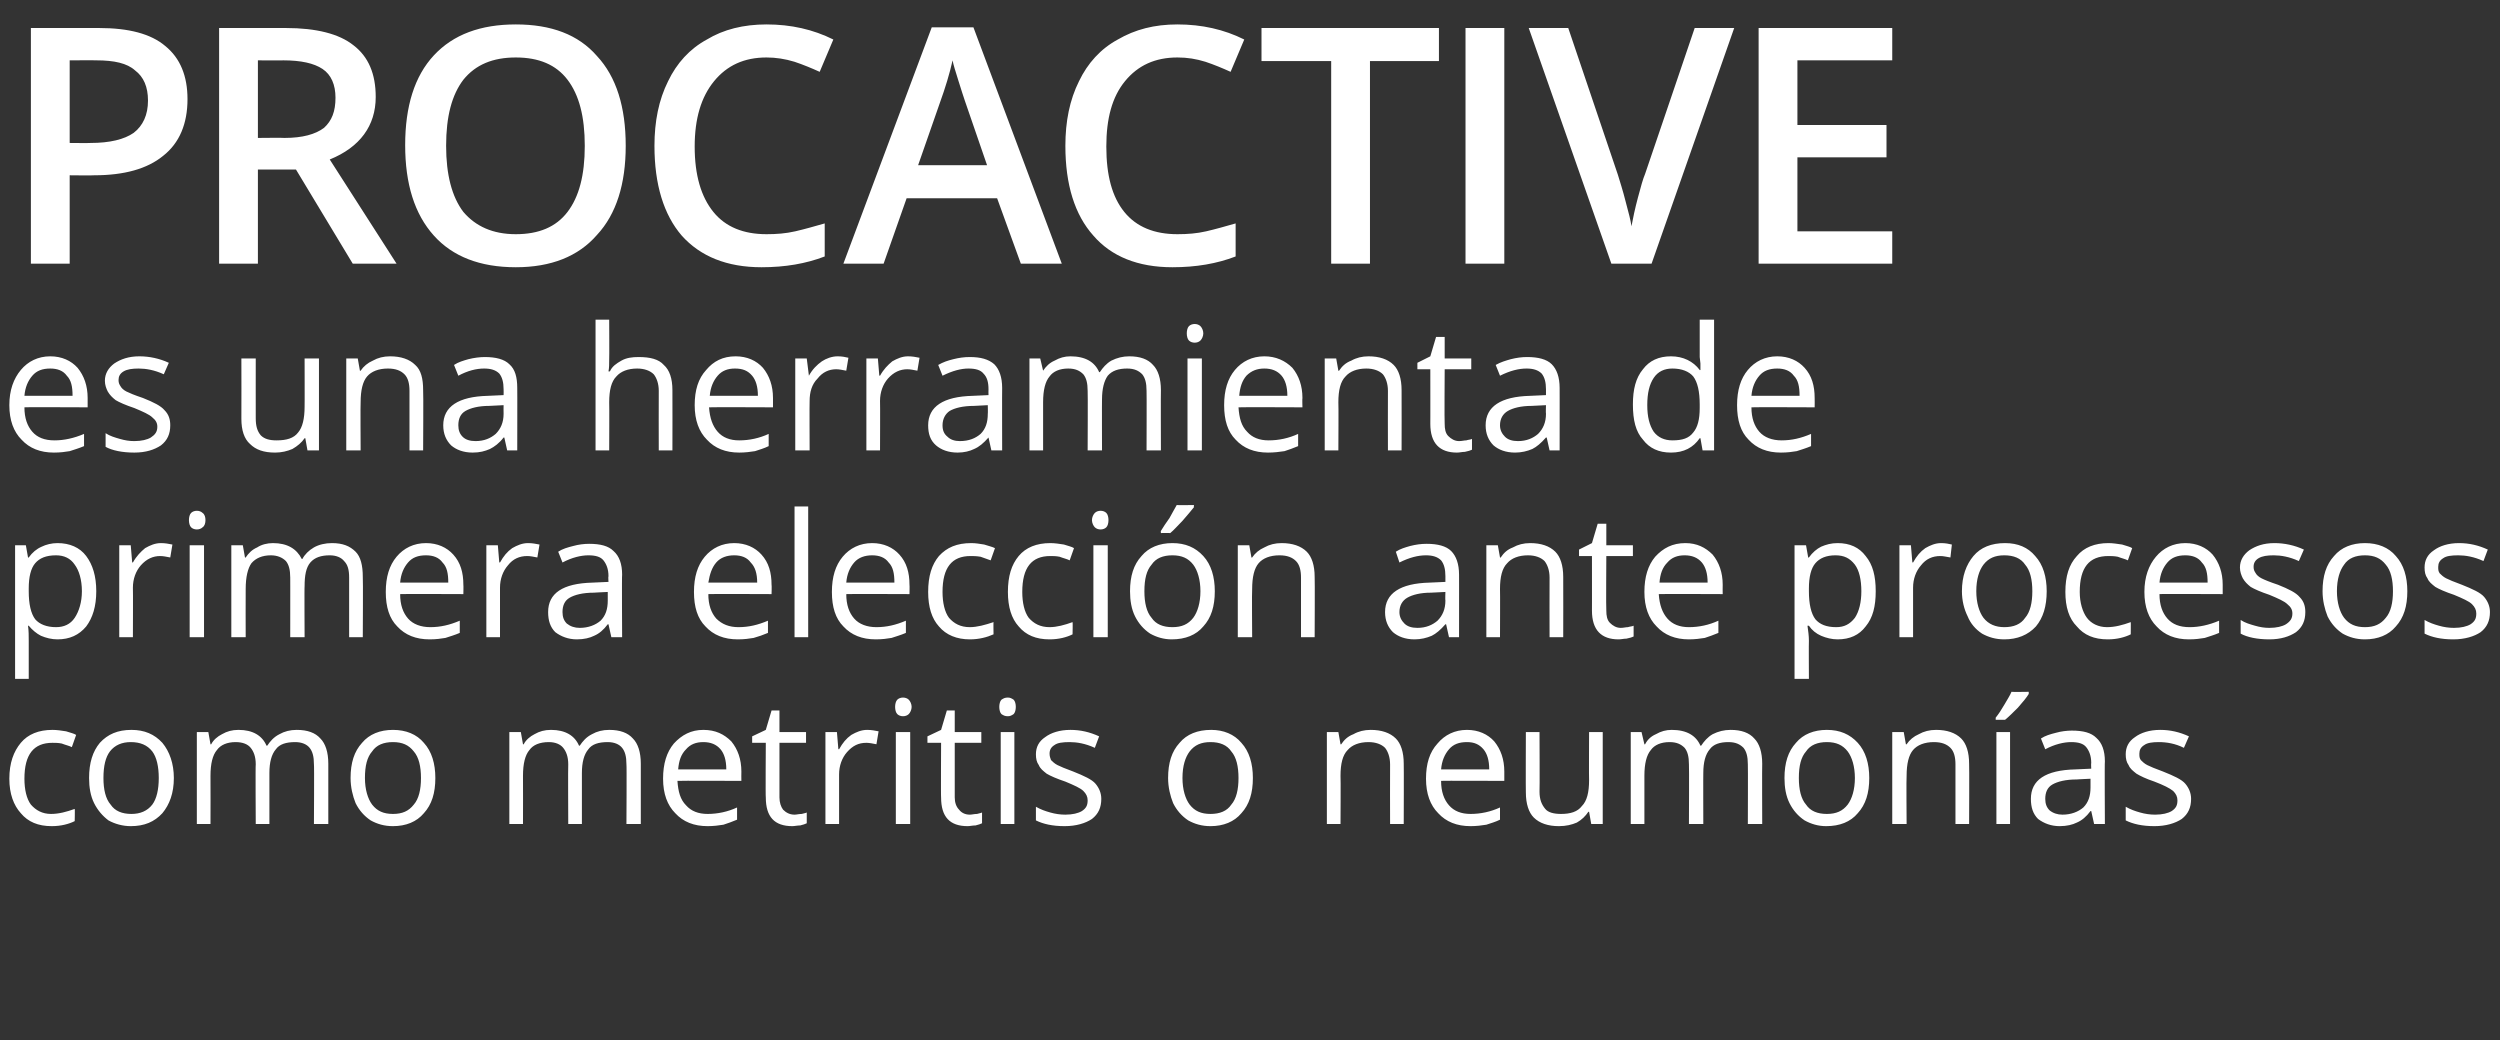 <?xml version="1.0" standalone="no"?><!DOCTYPE svg PUBLIC "-//W3C//DTD SVG 1.1//EN" "http://www.w3.org/Graphics/SVG/1.1/DTD/svg11.dtd"><svg xmlns="http://www.w3.org/2000/svg" version="1.1" width="348px" height="144.8px" viewBox="0 0 348 144.8"><rect x="0" y="0" width="348" height="144.8" fill="#333333" stroke="none"/>  <desc>PROCACTIVE es una herramienta de primera elecci n ante procesos como metritis o neumon as</desc>  <defs/>  <g id="Polygon151553">    <path d="M 10.4 114.3 C 9.6 114.7 8.5 115 7.2 115 C 5.3 115 3.9 114.4 2.9 113.2 C 1.9 112.1 1.3 110.5 1.3 108.4 C 1.3 106.2 1.9 104.6 2.9 103.4 C 3.9 102.2 5.4 101.6 7.3 101.6 C 7.9 101.6 8.6 101.7 9.2 101.8 C 9.8 102 10.3 102.1 10.6 102.3 C 10.6 102.3 10 104 10 104 C 9.6 103.8 9.1 103.7 8.6 103.5 C 8.1 103.4 7.7 103.4 7.3 103.4 C 4.7 103.4 3.4 105 3.4 108.4 C 3.4 109.9 3.7 111.2 4.3 112 C 5 112.8 5.9 113.3 7.1 113.3 C 8.2 113.3 9.3 113 10.4 112.6 C 10.44 112.57 10.4 114.3 10.4 114.3 C 10.4 114.3 10.44 114.29 10.4 114.3 Z M 24.2 108.3 C 24.2 110.4 23.6 112 22.6 113.2 C 21.5 114.4 20.1 115 18.2 115 C 17.1 115 16 114.7 15.1 114.2 C 14.3 113.6 13.6 112.8 13.1 111.8 C 12.6 110.8 12.4 109.6 12.4 108.3 C 12.4 106.2 12.9 104.6 13.9 103.4 C 15 102.2 16.4 101.6 18.3 101.6 C 20.1 101.6 21.5 102.2 22.6 103.4 C 23.6 104.6 24.2 106.3 24.2 108.3 Z M 14.4 108.3 C 14.4 109.9 14.7 111.2 15.4 112 C 16 112.9 17 113.3 18.3 113.3 C 19.5 113.3 20.5 112.9 21.2 112 C 21.8 111.2 22.1 109.9 22.1 108.3 C 22.1 106.7 21.8 105.4 21.2 104.6 C 20.5 103.7 19.5 103.3 18.2 103.3 C 17 103.3 16 103.7 15.3 104.6 C 14.7 105.4 14.4 106.6 14.4 108.3 Z M 43.7 114.7 C 43.7 114.7 43.75 106.37 43.7 106.4 C 43.7 105.3 43.5 104.6 43.1 104.1 C 42.7 103.6 42 103.3 41.1 103.3 C 39.8 103.3 38.9 103.6 38.4 104.3 C 37.8 105 37.5 106.1 37.5 107.6 C 37.5 107.55 37.5 114.7 37.5 114.7 L 35.6 114.7 C 35.6 114.7 35.55 106.37 35.6 106.4 C 35.6 105.3 35.3 104.6 34.9 104.1 C 34.5 103.6 33.8 103.3 32.8 103.3 C 31.6 103.3 30.7 103.7 30.2 104.4 C 29.6 105.1 29.3 106.3 29.3 108 C 29.32 107.99 29.3 114.7 29.3 114.7 L 27.4 114.7 L 27.4 101.9 L 29 101.9 L 29.3 103.6 C 29.3 103.6 29.37 103.64 29.4 103.6 C 29.7 103 30.3 102.5 30.9 102.2 C 31.6 101.8 32.3 101.6 33.2 101.6 C 35.2 101.6 36.5 102.4 37.1 103.8 C 37.1 103.8 37.2 103.8 37.2 103.8 C 37.6 103.2 38.1 102.6 38.9 102.2 C 39.6 101.8 40.4 101.6 41.3 101.6 C 42.8 101.6 43.9 102 44.6 102.8 C 45.3 103.5 45.7 104.7 45.7 106.3 C 45.69 106.35 45.7 114.7 45.7 114.7 L 43.7 114.7 Z M 60.6 108.3 C 60.6 110.4 60.1 112 59 113.2 C 58 114.4 56.5 115 54.7 115 C 53.5 115 52.5 114.7 51.6 114.2 C 50.7 113.6 50 112.8 49.5 111.8 C 49.1 110.8 48.8 109.6 48.8 108.3 C 48.8 106.2 49.3 104.6 50.4 103.4 C 51.4 102.2 52.9 101.6 54.7 101.6 C 56.5 101.6 58 102.2 59 103.4 C 60.1 104.6 60.6 106.3 60.6 108.3 Z M 50.8 108.3 C 50.8 109.9 51.2 111.2 51.8 112 C 52.5 112.9 53.4 113.3 54.7 113.3 C 56 113.3 56.9 112.9 57.6 112 C 58.3 111.2 58.6 109.9 58.6 108.3 C 58.6 106.7 58.3 105.4 57.6 104.6 C 56.9 103.7 56 103.3 54.7 103.3 C 53.4 103.3 52.4 103.7 51.8 104.6 C 51.1 105.4 50.8 106.6 50.8 108.3 Z M 87.2 114.7 C 87.2 114.7 87.25 106.37 87.2 106.4 C 87.2 105.3 87 104.6 86.6 104.1 C 86.2 103.6 85.5 103.3 84.6 103.3 C 83.3 103.3 82.4 103.6 81.9 104.3 C 81.3 105 81 106.1 81 107.6 C 81 107.55 81 114.7 81 114.7 L 79.1 114.7 C 79.1 114.7 79.06 106.37 79.1 106.4 C 79.1 105.3 78.8 104.6 78.4 104.1 C 78 103.6 77.3 103.3 76.4 103.3 C 75.1 103.3 74.2 103.7 73.7 104.4 C 73.1 105.1 72.8 106.3 72.8 108 C 72.82 107.99 72.8 114.7 72.8 114.7 L 70.9 114.7 L 70.9 101.9 L 72.5 101.9 L 72.8 103.6 C 72.8 103.6 72.87 103.64 72.9 103.6 C 73.2 103 73.8 102.5 74.4 102.2 C 75.1 101.8 75.8 101.6 76.7 101.6 C 78.7 101.6 80 102.4 80.6 103.8 C 80.6 103.8 80.7 103.8 80.7 103.8 C 81.1 103.2 81.6 102.6 82.4 102.2 C 83.1 101.8 83.9 101.6 84.8 101.6 C 86.3 101.6 87.4 102 88.1 102.8 C 88.8 103.5 89.2 104.7 89.2 106.3 C 89.19 106.35 89.2 114.7 89.2 114.7 L 87.2 114.7 Z M 98.5 115 C 96.6 115 95.1 114.4 94 113.2 C 92.9 112.1 92.3 110.5 92.3 108.4 C 92.3 106.3 92.8 104.7 93.8 103.5 C 94.9 102.3 96.2 101.6 97.9 101.6 C 99.6 101.6 100.8 102.2 101.8 103.2 C 102.7 104.3 103.2 105.7 103.2 107.4 C 103.18 107.43 103.2 108.7 103.2 108.7 C 103.2 108.7 94.33 108.66 94.3 108.7 C 94.4 110.2 94.7 111.3 95.5 112.1 C 96.2 112.9 97.2 113.3 98.5 113.3 C 99.9 113.3 101.3 113 102.6 112.4 C 102.6 112.4 102.6 114.1 102.6 114.1 C 101.9 114.4 101.3 114.6 100.7 114.8 C 100.1 114.9 99.3 115 98.5 115 Z M 97.9 103.3 C 96.9 103.3 96.1 103.6 95.5 104.3 C 94.8 105 94.5 105.9 94.4 107.1 C 94.4 107.1 101.1 107.1 101.1 107.1 C 101.1 105.8 100.8 104.9 100.3 104.3 C 99.7 103.6 98.9 103.3 97.9 103.3 Z M 110.6 113.4 C 110.9 113.4 111.2 113.3 111.6 113.3 C 111.9 113.2 112.1 113.2 112.3 113.1 C 112.3 113.1 112.3 114.6 112.3 114.6 C 112.1 114.7 111.8 114.8 111.4 114.9 C 111 114.9 110.6 115 110.3 115 C 107.8 115 106.6 113.7 106.6 111 C 106.55 111.04 106.6 103.4 106.6 103.4 L 104.7 103.4 L 104.7 102.5 L 106.6 101.6 L 107.4 98.9 L 108.5 98.9 L 108.5 101.9 L 112.2 101.9 L 112.2 103.4 L 108.5 103.4 C 108.5 103.4 108.5 110.95 108.5 111 C 108.5 111.7 108.7 112.3 109 112.7 C 109.4 113.1 109.9 113.4 110.6 113.4 Z M 120.7 101.6 C 121.3 101.6 121.8 101.7 122.3 101.8 C 122.3 101.8 122 103.6 122 103.6 C 121.5 103.5 121 103.4 120.6 103.4 C 119.5 103.4 118.7 103.8 117.9 104.7 C 117.2 105.5 116.8 106.6 116.8 107.8 C 116.81 107.84 116.8 114.7 116.8 114.7 L 114.9 114.7 L 114.9 101.9 L 116.5 101.9 L 116.7 104.3 C 116.7 104.3 116.79 104.26 116.8 104.3 C 117.3 103.4 117.8 102.8 118.5 102.3 C 119.2 101.9 119.9 101.6 120.7 101.6 Z M 126.7 114.7 L 124.7 114.7 L 124.7 101.9 L 126.7 101.9 L 126.7 114.7 Z M 124.6 98.4 C 124.6 98 124.7 97.6 124.9 97.4 C 125.1 97.2 125.4 97.1 125.7 97.1 C 126 97.1 126.3 97.2 126.5 97.4 C 126.7 97.6 126.9 98 126.9 98.4 C 126.9 98.8 126.7 99.2 126.5 99.4 C 126.3 99.6 126 99.7 125.7 99.7 C 125.4 99.7 125.1 99.6 124.9 99.4 C 124.7 99.2 124.6 98.8 124.6 98.4 Z M 135 113.4 C 135.3 113.4 135.6 113.3 136 113.3 C 136.3 113.2 136.5 113.2 136.7 113.1 C 136.7 113.1 136.7 114.6 136.7 114.6 C 136.5 114.7 136.2 114.8 135.8 114.9 C 135.4 114.9 135 115 134.7 115 C 132.2 115 131 113.7 131 111 C 130.96 111.04 131 103.4 131 103.4 L 129.1 103.4 L 129.1 102.5 L 131 101.6 L 131.8 98.9 L 132.9 98.9 L 132.9 101.9 L 136.6 101.9 L 136.6 103.4 L 132.9 103.4 C 132.9 103.4 132.91 110.95 132.9 111 C 132.9 111.7 133.1 112.3 133.5 112.7 C 133.8 113.1 134.3 113.4 135 113.4 Z M 141.2 114.7 L 139.3 114.7 L 139.3 101.9 L 141.2 101.9 L 141.2 114.7 Z M 139.1 98.4 C 139.1 98 139.2 97.6 139.4 97.4 C 139.7 97.2 139.9 97.1 140.3 97.1 C 140.6 97.1 140.8 97.2 141.1 97.4 C 141.3 97.6 141.4 98 141.4 98.4 C 141.4 98.8 141.3 99.2 141.1 99.4 C 140.8 99.6 140.6 99.7 140.3 99.7 C 139.9 99.7 139.7 99.6 139.4 99.4 C 139.2 99.2 139.1 98.8 139.1 98.4 Z M 153.3 111.2 C 153.3 112.4 152.9 113.3 152 114 C 151.1 114.6 149.8 115 148.2 115 C 146.5 115 145.2 114.7 144.2 114.2 C 144.2 114.2 144.2 112.3 144.2 112.3 C 144.9 112.7 145.5 112.9 146.2 113.1 C 146.9 113.3 147.6 113.4 148.3 113.4 C 149.3 113.4 150.1 113.2 150.6 112.9 C 151.2 112.5 151.4 112.1 151.4 111.4 C 151.4 110.9 151.2 110.5 150.8 110.1 C 150.4 109.7 149.5 109.3 148.3 108.8 C 147.1 108.4 146.2 108 145.7 107.7 C 145.2 107.3 144.8 107 144.6 106.5 C 144.3 106.1 144.2 105.6 144.2 105 C 144.2 104 144.6 103.2 145.5 102.6 C 146.3 102 147.5 101.6 149 101.6 C 150.4 101.6 151.7 101.9 153 102.5 C 153 102.5 152.4 104.1 152.4 104.1 C 151.1 103.5 149.9 103.3 148.9 103.3 C 147.9 103.3 147.2 103.4 146.8 103.7 C 146.3 104 146.1 104.4 146.1 104.9 C 146.1 105.3 146.2 105.5 146.3 105.8 C 146.5 106 146.8 106.3 147.2 106.5 C 147.6 106.7 148.3 107 149.4 107.4 C 150.9 108 152 108.5 152.5 109.1 C 153 109.7 153.3 110.4 153.3 111.2 Z M 174.4 108.3 C 174.4 110.4 173.9 112 172.8 113.2 C 171.8 114.4 170.3 115 168.5 115 C 167.3 115 166.3 114.7 165.4 114.2 C 164.5 113.6 163.8 112.8 163.3 111.8 C 162.9 110.8 162.6 109.6 162.6 108.3 C 162.6 106.2 163.1 104.6 164.2 103.4 C 165.2 102.2 166.7 101.6 168.6 101.6 C 170.3 101.6 171.8 102.2 172.8 103.4 C 173.9 104.6 174.4 106.3 174.4 108.3 Z M 164.6 108.3 C 164.6 109.9 165 111.2 165.6 112 C 166.3 112.9 167.2 113.3 168.5 113.3 C 169.8 113.3 170.8 112.9 171.4 112 C 172.1 111.2 172.4 109.9 172.4 108.3 C 172.4 106.7 172.1 105.4 171.4 104.6 C 170.8 103.7 169.8 103.3 168.5 103.3 C 167.2 103.3 166.3 103.7 165.6 104.6 C 165 105.4 164.6 106.6 164.6 108.3 Z M 193.5 114.7 C 193.5 114.7 193.48 106.42 193.5 106.4 C 193.5 105.4 193.2 104.6 192.8 104.1 C 192.3 103.6 191.5 103.3 190.5 103.3 C 189.2 103.3 188.2 103.7 187.6 104.4 C 186.9 105.1 186.6 106.3 186.6 108 C 186.64 107.99 186.6 114.7 186.6 114.7 L 184.7 114.7 L 184.7 101.9 L 186.3 101.9 L 186.6 103.6 C 186.6 103.6 186.68 103.64 186.7 103.6 C 187.1 103 187.6 102.5 188.4 102.2 C 189.1 101.8 189.9 101.6 190.8 101.6 C 192.3 101.6 193.5 102 194.3 102.8 C 195 103.5 195.4 104.7 195.4 106.3 C 195.43 106.35 195.4 114.7 195.4 114.7 L 193.5 114.7 Z M 204.7 115 C 202.8 115 201.3 114.4 200.2 113.2 C 199.1 112.1 198.5 110.5 198.5 108.4 C 198.5 106.3 199 104.7 200.1 103.5 C 201.1 102.3 202.5 101.6 204.2 101.6 C 205.8 101.6 207.1 102.2 208 103.2 C 208.9 104.3 209.4 105.7 209.4 107.4 C 209.4 107.43 209.4 108.7 209.4 108.7 C 209.4 108.7 200.55 108.66 200.6 108.7 C 200.6 110.2 201 111.3 201.7 112.1 C 202.4 112.9 203.4 113.3 204.7 113.3 C 206.1 113.3 207.5 113 208.8 112.4 C 208.8 112.4 208.8 114.1 208.8 114.1 C 208.2 114.4 207.5 114.6 206.9 114.8 C 206.3 114.9 205.5 115 204.7 115 Z M 204.2 103.3 C 203.1 103.3 202.3 103.6 201.7 104.3 C 201.1 105 200.7 105.9 200.6 107.1 C 200.6 107.1 207.3 107.1 207.3 107.1 C 207.3 105.8 207 104.9 206.5 104.3 C 205.9 103.6 205.2 103.3 204.2 103.3 Z M 214.3 101.9 C 214.3 101.9 214.34 110.21 214.3 110.2 C 214.3 111.3 214.6 112 215.1 112.6 C 215.5 113.1 216.3 113.3 217.3 113.3 C 218.6 113.3 219.6 113 220.2 112.2 C 220.9 111.5 221.2 110.3 221.2 108.6 C 221.17 108.63 221.2 101.9 221.2 101.9 L 223.1 101.9 L 223.1 114.7 L 221.5 114.7 L 221.2 113 C 221.2 113 221.12 113 221.1 113 C 220.7 113.6 220.2 114.1 219.5 114.5 C 218.8 114.8 218 115 217 115 C 215.5 115 214.3 114.6 213.5 113.8 C 212.8 113.1 212.4 111.9 212.4 110.3 C 212.37 110.29 212.4 101.9 212.4 101.9 L 214.3 101.9 Z M 243.3 114.7 C 243.3 114.7 243.33 106.37 243.3 106.4 C 243.3 105.3 243.1 104.6 242.7 104.1 C 242.2 103.6 241.6 103.3 240.6 103.3 C 239.4 103.3 238.5 103.6 238 104.3 C 237.4 105 237.1 106.1 237.1 107.6 C 237.08 107.55 237.1 114.7 237.1 114.7 L 235.1 114.7 C 235.1 114.7 235.14 106.37 235.1 106.4 C 235.1 105.3 234.9 104.6 234.5 104.1 C 234 103.6 233.4 103.3 232.4 103.3 C 231.2 103.3 230.3 103.7 229.8 104.4 C 229.2 105.1 228.9 106.3 228.9 108 C 228.9 107.99 228.9 114.7 228.9 114.7 L 227 114.7 L 227 101.9 L 228.5 101.9 L 228.9 103.6 C 228.9 103.6 228.95 103.64 229 103.6 C 229.3 103 229.8 102.5 230.5 102.2 C 231.2 101.8 231.9 101.6 232.7 101.6 C 234.8 101.6 236.1 102.4 236.7 103.8 C 236.7 103.8 236.8 103.8 236.8 103.8 C 237.2 103.2 237.7 102.6 238.4 102.2 C 239.2 101.8 240 101.6 240.9 101.6 C 242.4 101.6 243.5 102 244.2 102.8 C 244.9 103.5 245.3 104.7 245.3 106.3 C 245.27 106.35 245.3 114.7 245.3 114.7 L 243.3 114.7 Z M 260.2 108.3 C 260.2 110.4 259.7 112 258.6 113.2 C 257.6 114.4 256.1 115 254.2 115 C 253.1 115 252.1 114.7 251.2 114.2 C 250.3 113.6 249.6 112.8 249.1 111.8 C 248.6 110.8 248.4 109.6 248.4 108.3 C 248.4 106.2 248.9 104.6 250 103.4 C 251 102.2 252.5 101.6 254.3 101.6 C 256.1 101.6 257.5 102.2 258.6 103.4 C 259.7 104.6 260.2 106.3 260.2 108.3 Z M 250.4 108.3 C 250.4 109.9 250.7 111.2 251.4 112 C 252 112.9 253 113.3 254.3 113.3 C 255.6 113.3 256.5 112.9 257.2 112 C 257.8 111.2 258.2 109.9 258.2 108.3 C 258.2 106.7 257.8 105.4 257.2 104.6 C 256.5 103.7 255.6 103.3 254.3 103.3 C 253 103.3 252 103.7 251.4 104.6 C 250.7 105.4 250.4 106.6 250.4 108.3 Z M 272.2 114.7 C 272.2 114.7 272.2 106.42 272.2 106.4 C 272.2 105.4 272 104.6 271.5 104.1 C 271 103.6 270.3 103.3 269.2 103.3 C 267.9 103.3 266.9 103.7 266.3 104.4 C 265.7 105.1 265.4 106.3 265.4 108 C 265.35 107.99 265.4 114.7 265.4 114.7 L 263.4 114.7 L 263.4 101.9 L 265 101.9 L 265.3 103.6 C 265.3 103.6 265.4 103.64 265.4 103.6 C 265.8 103 266.4 102.5 267.1 102.2 C 267.8 101.8 268.6 101.6 269.5 101.6 C 271 101.6 272.2 102 273 102.8 C 273.7 103.5 274.1 104.7 274.1 106.3 C 274.14 106.35 274.1 114.7 274.1 114.7 L 272.2 114.7 Z M 279.8 114.7 L 277.9 114.7 L 277.9 101.9 L 279.8 101.9 L 279.8 114.7 Z M 277.8 99.9 C 278.2 99.4 278.6 98.8 279 98.1 C 279.4 97.4 279.8 96.8 280 96.3 C 280.04 96.34 282.4 96.3 282.4 96.3 C 282.4 96.3 282.41 96.59 282.4 96.6 C 282.1 97.1 281.6 97.7 280.9 98.5 C 280.2 99.2 279.6 99.8 279.1 100.2 C 279.1 100.18 277.8 100.2 277.8 100.2 C 277.8 100.2 277.8 99.89 277.8 99.9 Z M 291.5 114.7 L 291.1 112.9 C 291.1 112.9 291.03 112.9 291 112.9 C 290.4 113.7 289.8 114.2 289.1 114.5 C 288.5 114.8 287.7 115 286.7 115 C 285.5 115 284.5 114.6 283.7 114 C 283 113.3 282.7 112.4 282.7 111.2 C 282.7 108.6 284.7 107.2 288.9 107.1 C 288.88 107.1 291.1 107 291.1 107 C 291.1 107 291.06 106.23 291.1 106.2 C 291.1 105.2 290.8 104.5 290.4 104 C 290 103.5 289.3 103.3 288.3 103.3 C 287.3 103.3 286 103.6 284.7 104.3 C 284.7 104.3 284.1 102.8 284.1 102.8 C 284.7 102.4 285.4 102.2 286.2 102 C 286.9 101.8 287.7 101.7 288.4 101.7 C 290 101.7 291.1 102 291.8 102.7 C 292.6 103.4 293 104.5 293 106 C 292.95 105.96 293 114.7 293 114.7 L 291.5 114.7 Z M 287.1 113.4 C 288.3 113.4 289.3 113 290 112.4 C 290.7 111.7 291 110.8 291 109.6 C 291.01 109.57 291 108.4 291 108.4 C 291 108.4 289.06 108.49 289.1 108.5 C 287.5 108.5 286.4 108.8 285.7 109.2 C 285 109.6 284.7 110.3 284.7 111.2 C 284.7 111.9 284.9 112.4 285.3 112.8 C 285.8 113.2 286.4 113.4 287.1 113.4 Z M 305 111.2 C 305 112.4 304.6 113.3 303.7 114 C 302.8 114.6 301.5 115 299.9 115 C 298.2 115 296.9 114.7 295.9 114.2 C 295.9 114.2 295.9 112.3 295.9 112.3 C 296.6 112.7 297.2 112.9 297.9 113.1 C 298.6 113.3 299.3 113.4 300 113.4 C 301 113.4 301.8 113.2 302.3 112.9 C 302.9 112.5 303.1 112.1 303.1 111.4 C 303.1 110.9 302.9 110.5 302.5 110.1 C 302 109.7 301.2 109.3 299.9 108.8 C 298.7 108.4 297.9 108 297.4 107.7 C 296.9 107.3 296.5 107 296.3 106.5 C 296 106.1 295.9 105.6 295.9 105 C 295.9 104 296.3 103.2 297.2 102.6 C 298 102 299.2 101.6 300.7 101.6 C 302.1 101.6 303.4 101.9 304.7 102.5 C 304.7 102.5 304 104.1 304 104.1 C 302.8 103.5 301.6 103.3 300.5 103.3 C 299.6 103.3 298.9 103.4 298.5 103.7 C 298 104 297.8 104.4 297.8 104.9 C 297.8 105.3 297.8 105.5 298 105.8 C 298.2 106 298.5 106.3 298.9 106.5 C 299.3 106.7 300 107 301.1 107.4 C 302.6 108 303.7 108.5 304.2 109.1 C 304.7 109.7 305 110.4 305 111.2 Z " stroke="none" fill="#fff"/>  </g>  <g id="Polygon151552">    <path d="M 8 89 C 7.2 89 6.4 88.8 5.7 88.5 C 5.1 88.2 4.5 87.7 4 87.1 C 4 87.1 3.9 87.1 3.9 87.1 C 4 87.8 4 88.5 4 89.2 C 4.01 89.21 4 94.5 4 94.5 L 2.1 94.5 L 2.1 75.9 L 3.6 75.9 L 3.9 77.6 C 3.9 77.6 4.01 77.64 4 77.6 C 4.5 76.9 5.1 76.4 5.8 76.1 C 6.4 75.8 7.2 75.6 8 75.6 C 9.7 75.6 11.1 76.2 12 77.4 C 12.9 78.6 13.4 80.2 13.4 82.3 C 13.4 84.4 12.9 86 12 87.2 C 11 88.4 9.7 89 8 89 Z M 7.8 77.3 C 6.4 77.3 5.5 77.7 4.9 78.4 C 4.3 79.1 4 80.3 4 81.9 C 4 81.9 4 82.3 4 82.3 C 4 84.1 4.3 85.4 4.9 86.2 C 5.5 86.9 6.5 87.3 7.8 87.3 C 8.9 87.3 9.8 86.9 10.4 86 C 11 85.1 11.4 83.8 11.4 82.3 C 11.4 80.7 11 79.4 10.4 78.6 C 9.8 77.7 8.9 77.3 7.8 77.3 Z M 22.4 75.6 C 23 75.6 23.5 75.7 24 75.8 C 24 75.8 23.7 77.6 23.7 77.6 C 23.2 77.5 22.7 77.4 22.3 77.4 C 21.3 77.4 20.4 77.8 19.6 78.7 C 18.9 79.5 18.5 80.6 18.5 81.8 C 18.53 81.84 18.5 88.7 18.5 88.7 L 16.6 88.7 L 16.6 75.9 L 18.2 75.9 L 18.4 78.3 C 18.4 78.3 18.51 78.26 18.5 78.3 C 19 77.4 19.6 76.8 20.2 76.3 C 20.9 75.9 21.6 75.6 22.4 75.6 Z M 28.4 88.7 L 26.4 88.7 L 26.4 75.9 L 28.4 75.9 L 28.4 88.7 Z M 26.3 72.4 C 26.3 72 26.4 71.6 26.6 71.4 C 26.8 71.2 27.1 71.1 27.4 71.1 C 27.7 71.1 28 71.2 28.2 71.4 C 28.5 71.6 28.6 72 28.6 72.4 C 28.6 72.8 28.5 73.2 28.2 73.4 C 28 73.6 27.7 73.7 27.4 73.7 C 27.1 73.7 26.8 73.6 26.6 73.4 C 26.4 73.2 26.3 72.8 26.3 72.4 Z M 48.6 88.7 C 48.6 88.7 48.6 80.37 48.6 80.4 C 48.6 79.3 48.4 78.6 47.9 78.1 C 47.5 77.6 46.8 77.3 45.9 77.3 C 44.7 77.3 43.8 77.6 43.2 78.3 C 42.6 79 42.4 80.1 42.4 81.6 C 42.36 81.55 42.4 88.7 42.4 88.7 L 40.4 88.7 C 40.4 88.7 40.41 80.37 40.4 80.4 C 40.4 79.3 40.2 78.6 39.8 78.1 C 39.3 77.6 38.6 77.3 37.7 77.3 C 36.5 77.3 35.6 77.7 35 78.4 C 34.5 79.1 34.2 80.3 34.2 82 C 34.18 81.99 34.2 88.7 34.2 88.7 L 32.2 88.7 L 32.2 75.9 L 33.8 75.9 L 34.1 77.6 C 34.1 77.6 34.22 77.64 34.2 77.6 C 34.6 77 35.1 76.5 35.8 76.2 C 36.4 75.8 37.2 75.6 38 75.6 C 40 75.6 41.3 76.4 42 77.8 C 42 77.8 42.1 77.8 42.1 77.8 C 42.4 77.2 43 76.6 43.7 76.2 C 44.4 75.8 45.3 75.6 46.2 75.6 C 47.7 75.6 48.7 76 49.5 76.8 C 50.2 77.5 50.5 78.7 50.5 80.3 C 50.55 80.35 50.5 88.7 50.5 88.7 L 48.6 88.7 Z M 59.8 89 C 57.9 89 56.4 88.4 55.3 87.2 C 54.2 86.1 53.7 84.5 53.7 82.4 C 53.7 80.3 54.2 78.7 55.2 77.5 C 56.2 76.3 57.6 75.6 59.3 75.6 C 60.9 75.6 62.2 76.2 63.1 77.2 C 64.1 78.3 64.5 79.7 64.5 81.4 C 64.53 81.43 64.5 82.7 64.5 82.7 C 64.5 82.7 55.68 82.66 55.7 82.7 C 55.7 84.2 56.1 85.3 56.8 86.1 C 57.5 86.9 58.6 87.3 59.9 87.3 C 61.3 87.3 62.6 87 64 86.4 C 64 86.4 64 88.1 64 88.1 C 63.3 88.4 62.6 88.6 62 88.8 C 61.4 88.9 60.7 89 59.8 89 Z M 59.3 77.3 C 58.2 77.3 57.4 77.6 56.8 78.3 C 56.2 79 55.8 79.9 55.7 81.1 C 55.7 81.1 62.4 81.1 62.4 81.1 C 62.4 79.8 62.2 78.9 61.6 78.3 C 61.1 77.6 60.3 77.3 59.3 77.3 Z M 73.5 75.6 C 74.1 75.6 74.6 75.7 75.1 75.8 C 75.1 75.8 74.8 77.6 74.8 77.6 C 74.3 77.5 73.8 77.4 73.4 77.4 C 72.3 77.4 71.4 77.8 70.7 78.7 C 70 79.5 69.6 80.6 69.6 81.8 C 69.6 81.84 69.6 88.7 69.6 88.7 L 67.7 88.7 L 67.7 75.9 L 69.3 75.9 L 69.5 78.3 C 69.5 78.3 69.58 78.26 69.6 78.3 C 70.1 77.4 70.6 76.8 71.3 76.3 C 72 75.9 72.7 75.6 73.5 75.6 Z M 85.1 88.7 L 84.7 86.9 C 84.7 86.9 84.63 86.9 84.6 86.9 C 84 87.7 83.4 88.2 82.7 88.5 C 82.1 88.8 81.3 89 80.3 89 C 79.1 89 78.1 88.6 77.3 88 C 76.6 87.3 76.3 86.4 76.3 85.2 C 76.3 82.6 78.3 81.2 82.5 81.1 C 82.47 81.1 84.7 81 84.7 81 C 84.7 81 84.65 80.23 84.7 80.2 C 84.7 79.2 84.4 78.5 84 78 C 83.6 77.5 82.9 77.3 81.9 77.3 C 80.9 77.3 79.6 77.6 78.3 78.3 C 78.3 78.3 77.7 76.8 77.7 76.8 C 78.3 76.4 79 76.2 79.8 76 C 80.5 75.8 81.3 75.7 82 75.7 C 83.6 75.7 84.7 76 85.4 76.7 C 86.2 77.4 86.6 78.5 86.6 80 C 86.55 79.96 86.6 88.7 86.6 88.7 L 85.1 88.7 Z M 80.7 87.4 C 81.9 87.4 82.9 87 83.6 86.4 C 84.3 85.7 84.6 84.8 84.6 83.6 C 84.61 83.57 84.6 82.4 84.6 82.4 C 84.6 82.4 82.66 82.49 82.7 82.5 C 81.1 82.5 80 82.8 79.3 83.2 C 78.6 83.6 78.3 84.3 78.3 85.2 C 78.3 85.9 78.5 86.4 78.9 86.8 C 79.4 87.2 80 87.4 80.7 87.4 Z M 102.7 89 C 100.8 89 99.3 88.4 98.2 87.2 C 97.1 86.1 96.6 84.5 96.6 82.4 C 96.6 80.3 97.1 78.7 98.1 77.5 C 99.1 76.3 100.5 75.6 102.2 75.6 C 103.8 75.6 105.1 76.2 106 77.2 C 107 78.3 107.4 79.7 107.4 81.4 C 107.44 81.43 107.4 82.7 107.4 82.7 C 107.4 82.7 98.59 82.66 98.6 82.7 C 98.6 84.2 99 85.3 99.7 86.1 C 100.5 86.9 101.5 87.3 102.8 87.3 C 104.2 87.3 105.5 87 106.9 86.4 C 106.9 86.4 106.9 88.1 106.9 88.1 C 106.2 88.4 105.6 88.6 104.9 88.8 C 104.3 88.9 103.6 89 102.7 89 Z M 102.2 77.3 C 101.2 77.3 100.3 77.6 99.7 78.3 C 99.1 79 98.8 79.9 98.6 81.1 C 98.6 81.1 105.4 81.1 105.4 81.1 C 105.4 79.8 105.1 78.9 104.5 78.3 C 104 77.6 103.2 77.3 102.2 77.3 Z M 112.5 88.7 L 110.6 88.7 L 110.6 70.5 L 112.5 70.5 L 112.5 88.7 Z M 121.9 89 C 120 89 118.5 88.4 117.4 87.2 C 116.3 86.1 115.8 84.5 115.8 82.4 C 115.8 80.3 116.3 78.7 117.3 77.5 C 118.3 76.3 119.7 75.6 121.4 75.6 C 123 75.6 124.3 76.2 125.2 77.2 C 126.2 78.3 126.6 79.7 126.6 81.4 C 126.63 81.43 126.6 82.7 126.6 82.7 C 126.6 82.7 117.78 82.66 117.8 82.7 C 117.8 84.2 118.2 85.3 118.9 86.1 C 119.6 86.9 120.7 87.3 122 87.3 C 123.4 87.3 124.7 87 126.1 86.4 C 126.1 86.4 126.1 88.1 126.1 88.1 C 125.4 88.4 124.7 88.6 124.1 88.8 C 123.5 88.9 122.8 89 121.9 89 Z M 121.4 77.3 C 120.4 77.3 119.5 77.6 118.9 78.3 C 118.3 79 117.9 79.9 117.8 81.1 C 117.8 81.1 124.5 81.1 124.5 81.1 C 124.5 79.8 124.3 78.9 123.7 78.3 C 123.2 77.6 122.4 77.3 121.4 77.3 Z M 138.3 88.3 C 137.4 88.7 136.3 89 135 89 C 133.2 89 131.7 88.4 130.7 87.2 C 129.7 86.1 129.2 84.5 129.2 82.4 C 129.2 80.2 129.7 78.6 130.7 77.4 C 131.8 76.2 133.2 75.6 135.2 75.6 C 135.8 75.6 136.4 75.7 137 75.8 C 137.6 76 138.1 76.1 138.5 76.3 C 138.5 76.3 137.9 78 137.9 78 C 137.4 77.8 137 77.7 136.5 77.5 C 135.9 77.4 135.5 77.4 135.1 77.4 C 132.5 77.4 131.2 79 131.2 82.4 C 131.2 83.9 131.5 85.2 132.1 86 C 132.8 86.8 133.7 87.3 135 87.3 C 136 87.3 137.1 87 138.3 86.6 C 138.27 86.57 138.3 88.3 138.3 88.3 C 138.3 88.3 138.27 88.29 138.3 88.3 Z M 149.3 88.3 C 148.5 88.7 147.4 89 146.1 89 C 144.2 89 142.8 88.4 141.8 87.2 C 140.8 86.1 140.3 84.5 140.3 82.4 C 140.3 80.2 140.8 78.6 141.8 77.4 C 142.8 76.2 144.3 75.6 146.2 75.6 C 146.8 75.6 147.5 75.7 148.1 75.8 C 148.7 76 149.2 76.1 149.5 76.3 C 149.5 76.3 148.9 78 148.9 78 C 148.5 77.8 148 77.7 147.5 77.5 C 147 77.4 146.6 77.4 146.2 77.4 C 143.6 77.4 142.3 79 142.3 82.4 C 142.3 83.9 142.6 85.2 143.2 86 C 143.9 86.8 144.8 87.3 146.1 87.3 C 147.1 87.3 148.2 87 149.3 86.6 C 149.34 86.57 149.3 88.3 149.3 88.3 C 149.3 88.3 149.34 88.29 149.3 88.3 Z M 154.2 88.7 L 152.2 88.7 L 152.2 75.9 L 154.2 75.9 L 154.2 88.7 Z M 152 72.4 C 152 72 152.2 71.6 152.4 71.4 C 152.6 71.2 152.9 71.1 153.2 71.1 C 153.5 71.1 153.8 71.2 154 71.4 C 154.2 71.6 154.3 72 154.3 72.4 C 154.3 72.8 154.2 73.2 154 73.4 C 153.8 73.6 153.5 73.7 153.2 73.7 C 152.9 73.7 152.6 73.6 152.4 73.4 C 152.2 73.2 152 72.8 152 72.4 Z M 169.1 82.3 C 169.1 84.4 168.6 86 167.5 87.2 C 166.5 88.4 165 89 163.1 89 C 162 89 161 88.7 160.1 88.2 C 159.2 87.6 158.5 86.8 158 85.8 C 157.5 84.8 157.3 83.6 157.3 82.3 C 157.3 80.2 157.8 78.6 158.9 77.4 C 159.9 76.2 161.4 75.6 163.2 75.6 C 165 75.6 166.4 76.2 167.5 77.4 C 168.6 78.6 169.1 80.3 169.1 82.3 Z M 159.3 82.3 C 159.3 83.9 159.6 85.2 160.3 86 C 160.9 86.9 161.9 87.3 163.2 87.3 C 164.5 87.3 165.4 86.9 166.1 86 C 166.7 85.2 167.1 83.9 167.1 82.3 C 167.1 80.7 166.7 79.4 166.1 78.6 C 165.4 77.7 164.5 77.3 163.2 77.3 C 161.9 77.3 160.9 77.7 160.3 78.6 C 159.6 79.4 159.3 80.6 159.3 82.3 Z M 161.6 73.9 C 161.9 73.4 162.3 72.8 162.8 72.1 C 163.2 71.4 163.5 70.8 163.8 70.3 C 163.8 70.34 166.2 70.3 166.2 70.3 C 166.2 70.3 166.16 70.59 166.2 70.6 C 165.8 71.1 165.3 71.7 164.6 72.5 C 163.9 73.2 163.4 73.8 162.9 74.2 C 162.86 74.18 161.6 74.2 161.6 74.2 C 161.6 74.2 161.56 73.89 161.6 73.9 Z M 181.1 88.7 C 181.1 88.7 181.09 80.42 181.1 80.4 C 181.1 79.4 180.9 78.6 180.4 78.1 C 179.9 77.6 179.2 77.3 178.1 77.3 C 176.8 77.3 175.8 77.7 175.2 78.4 C 174.6 79.1 174.3 80.3 174.3 82 C 174.25 81.99 174.3 88.7 174.3 88.7 L 172.3 88.7 L 172.3 75.9 L 173.9 75.9 L 174.2 77.6 C 174.2 77.6 174.3 77.64 174.3 77.6 C 174.7 77 175.3 76.5 176 76.2 C 176.7 75.8 177.5 75.6 178.4 75.6 C 179.9 75.6 181.1 76 181.9 76.8 C 182.6 77.5 183 78.7 183 80.3 C 183.04 80.35 183 88.7 183 88.7 L 181.1 88.7 Z M 201.7 88.7 L 201.3 86.9 C 201.3 86.9 201.19 86.9 201.2 86.9 C 200.5 87.7 199.9 88.2 199.3 88.5 C 198.6 88.8 197.8 89 196.9 89 C 195.6 89 194.6 88.6 193.9 88 C 193.2 87.3 192.8 86.4 192.8 85.2 C 192.8 82.6 194.9 81.2 199 81.1 C 199.03 81.1 201.2 81 201.2 81 C 201.2 81 201.21 80.23 201.2 80.2 C 201.2 79.2 201 78.5 200.6 78 C 200.1 77.5 199.4 77.3 198.5 77.3 C 197.4 77.3 196.2 77.6 194.8 78.3 C 194.8 78.3 194.3 76.8 194.3 76.8 C 194.9 76.4 195.6 76.2 196.3 76 C 197.1 75.8 197.8 75.7 198.6 75.7 C 200.1 75.7 201.3 76 202 76.7 C 202.7 77.4 203.1 78.5 203.1 80 C 203.11 79.96 203.1 88.7 203.1 88.7 L 201.7 88.7 Z M 197.3 87.4 C 198.5 87.4 199.4 87 200.1 86.4 C 200.8 85.7 201.2 84.8 201.2 83.6 C 201.16 83.57 201.2 82.4 201.2 82.4 C 201.2 82.4 199.22 82.49 199.2 82.5 C 197.7 82.5 196.6 82.8 195.9 83.2 C 195.2 83.6 194.8 84.3 194.8 85.2 C 194.8 85.9 195.1 86.4 195.5 86.8 C 195.9 87.2 196.5 87.4 197.3 87.4 Z M 215.7 88.7 C 215.7 88.7 215.68 80.42 215.7 80.4 C 215.7 79.4 215.4 78.6 215 78.1 C 214.5 77.6 213.7 77.3 212.7 77.3 C 211.4 77.3 210.4 77.7 209.8 78.4 C 209.1 79.1 208.8 80.3 208.8 82 C 208.83 81.99 208.8 88.7 208.8 88.7 L 206.9 88.7 L 206.9 75.9 L 208.5 75.9 L 208.8 77.6 C 208.8 77.6 208.88 77.64 208.9 77.6 C 209.3 77 209.8 76.5 210.6 76.2 C 211.3 75.8 212.1 75.6 213 75.6 C 214.5 75.6 215.7 76 216.5 76.8 C 217.2 77.5 217.6 78.7 217.6 80.3 C 217.62 80.35 217.6 88.7 217.6 88.7 L 215.7 88.7 Z M 225.6 87.4 C 226 87.4 226.3 87.3 226.6 87.3 C 226.9 87.2 227.2 87.2 227.4 87.1 C 227.4 87.1 227.4 88.6 227.4 88.6 C 227.2 88.7 226.9 88.8 226.4 88.9 C 226 88.9 225.7 89 225.3 89 C 222.9 89 221.6 87.7 221.6 85 C 221.61 85.04 221.6 77.4 221.6 77.4 L 219.8 77.4 L 219.8 76.5 L 221.6 75.6 L 222.4 72.9 L 223.6 72.9 L 223.6 75.9 L 227.3 75.9 L 227.3 77.4 L 223.6 77.4 C 223.6 77.4 223.55 84.95 223.6 85 C 223.6 85.7 223.7 86.3 224.1 86.7 C 224.5 87.1 225 87.4 225.6 87.4 Z M 235.1 89 C 233.2 89 231.7 88.4 230.6 87.2 C 229.5 86.1 228.9 84.5 228.9 82.4 C 228.9 80.3 229.4 78.7 230.4 77.5 C 231.5 76.3 232.8 75.6 234.6 75.6 C 236.2 75.6 237.4 76.2 238.4 77.2 C 239.3 78.3 239.8 79.7 239.8 81.4 C 239.78 81.43 239.8 82.7 239.8 82.7 C 239.8 82.7 230.93 82.66 230.9 82.7 C 231 84.2 231.4 85.3 232.1 86.1 C 232.8 86.9 233.8 87.3 235.1 87.3 C 236.5 87.3 237.9 87 239.2 86.4 C 239.2 86.4 239.2 88.1 239.2 88.1 C 238.5 88.4 237.9 88.6 237.3 88.8 C 236.7 88.9 235.9 89 235.1 89 Z M 234.5 77.3 C 233.5 77.3 232.7 77.6 232.1 78.3 C 231.4 79 231.1 79.9 231 81.1 C 231 81.1 237.7 81.1 237.7 81.1 C 237.7 79.8 237.4 78.9 236.9 78.3 C 236.3 77.6 235.5 77.3 234.5 77.3 Z M 255.8 89 C 255 89 254.2 88.8 253.5 88.5 C 252.8 88.2 252.2 87.7 251.8 87.1 C 251.8 87.1 251.6 87.1 251.6 87.1 C 251.7 87.8 251.8 88.5 251.8 89.2 C 251.77 89.21 251.8 94.5 251.8 94.5 L 249.8 94.5 L 249.8 75.9 L 251.4 75.9 L 251.7 77.6 C 251.7 77.6 251.77 77.64 251.8 77.6 C 252.3 76.9 252.9 76.4 253.5 76.1 C 254.2 75.8 254.9 75.6 255.8 75.6 C 257.5 75.6 258.8 76.2 259.7 77.4 C 260.7 78.6 261.1 80.2 261.1 82.3 C 261.1 84.4 260.7 86 259.7 87.2 C 258.8 88.4 257.5 89 255.8 89 Z M 255.5 77.3 C 254.2 77.3 253.3 77.7 252.7 78.4 C 252.1 79.1 251.8 80.3 251.8 81.9 C 251.8 81.9 251.8 82.3 251.8 82.3 C 251.8 84.1 252.1 85.4 252.7 86.2 C 253.3 86.9 254.2 87.3 255.6 87.3 C 256.7 87.3 257.5 86.9 258.2 86 C 258.8 85.1 259.1 83.8 259.1 82.3 C 259.1 80.7 258.8 79.4 258.2 78.6 C 257.5 77.7 256.7 77.3 255.5 77.3 Z M 270.2 75.6 C 270.8 75.6 271.3 75.7 271.7 75.8 C 271.7 75.8 271.5 77.6 271.5 77.6 C 270.9 77.5 270.5 77.4 270.1 77.4 C 269 77.4 268.1 77.8 267.4 78.7 C 266.7 79.5 266.3 80.6 266.3 81.8 C 266.3 81.84 266.3 88.7 266.3 88.7 L 264.4 88.7 L 264.4 75.9 L 266 75.9 L 266.2 78.3 C 266.2 78.3 266.28 78.26 266.3 78.3 C 266.8 77.4 267.3 76.8 268 76.3 C 268.7 75.9 269.4 75.6 270.2 75.6 Z M 284.9 82.3 C 284.9 84.4 284.4 86 283.4 87.2 C 282.3 88.4 280.8 89 279 89 C 277.8 89 276.8 88.7 275.9 88.2 C 275 87.6 274.3 86.8 273.9 85.8 C 273.4 84.8 273.1 83.6 273.1 82.3 C 273.1 80.2 273.7 78.6 274.7 77.4 C 275.7 76.2 277.2 75.6 279.1 75.6 C 280.9 75.6 282.3 76.2 283.3 77.4 C 284.4 78.6 284.9 80.3 284.9 82.3 Z M 275.1 82.3 C 275.1 83.9 275.5 85.2 276.1 86 C 276.8 86.9 277.8 87.3 279 87.3 C 280.3 87.3 281.3 86.9 281.9 86 C 282.6 85.2 282.9 83.9 282.9 82.3 C 282.9 80.7 282.6 79.4 281.9 78.6 C 281.3 77.7 280.3 77.3 279 77.3 C 277.7 77.3 276.8 77.7 276.1 78.6 C 275.5 79.4 275.1 80.6 275.1 82.3 Z M 296.6 88.3 C 295.8 88.7 294.7 89 293.4 89 C 291.5 89 290.1 88.4 289.1 87.2 C 288 86.1 287.5 84.5 287.5 82.4 C 287.5 80.2 288 78.6 289.1 77.4 C 290.1 76.2 291.6 75.6 293.5 75.6 C 294.1 75.6 294.7 75.7 295.4 75.8 C 296 76 296.5 76.1 296.8 76.3 C 296.8 76.3 296.2 78 296.2 78 C 295.8 77.8 295.3 77.7 294.8 77.5 C 294.3 77.4 293.8 77.4 293.5 77.4 C 290.8 77.4 289.5 79 289.5 82.4 C 289.5 83.9 289.9 85.2 290.5 86 C 291.1 86.8 292.1 87.3 293.3 87.3 C 294.4 87.3 295.5 87 296.6 86.6 C 296.62 86.57 296.6 88.3 296.6 88.3 C 296.6 88.3 296.62 88.29 296.6 88.3 Z M 304.7 89 C 302.8 89 301.3 88.4 300.2 87.2 C 299.1 86.1 298.5 84.5 298.5 82.4 C 298.5 80.3 299.1 78.7 300.1 77.5 C 301.1 76.3 302.5 75.6 304.2 75.6 C 305.8 75.6 307.1 76.2 308 77.2 C 308.9 78.3 309.4 79.7 309.4 81.4 C 309.41 81.43 309.4 82.7 309.4 82.7 C 309.4 82.7 300.56 82.66 300.6 82.7 C 300.6 84.2 301 85.3 301.7 86.1 C 302.4 86.9 303.4 87.3 304.8 87.3 C 306.1 87.3 307.5 87 308.9 86.4 C 308.9 86.4 308.9 88.1 308.9 88.1 C 308.2 88.4 307.5 88.6 306.9 88.8 C 306.3 88.9 305.6 89 304.7 89 Z M 304.2 77.3 C 303.1 77.3 302.3 77.6 301.7 78.3 C 301.1 79 300.7 79.9 300.6 81.1 C 300.6 81.1 307.3 81.1 307.3 81.1 C 307.3 79.8 307.1 78.9 306.5 78.3 C 306 77.6 305.2 77.3 304.2 77.3 Z M 320.9 85.2 C 320.9 86.4 320.5 87.3 319.6 88 C 318.7 88.6 317.5 89 315.9 89 C 314.2 89 312.8 88.7 311.9 88.2 C 311.9 88.2 311.9 86.3 311.9 86.3 C 312.5 86.7 313.2 86.9 313.9 87.1 C 314.6 87.3 315.2 87.4 315.9 87.4 C 316.9 87.4 317.7 87.2 318.2 86.9 C 318.8 86.5 319.1 86.1 319.1 85.4 C 319.1 84.9 318.9 84.5 318.4 84.1 C 318 83.7 317.1 83.3 315.9 82.8 C 314.7 82.4 313.8 82 313.3 81.7 C 312.8 81.3 312.5 81 312.2 80.5 C 312 80.1 311.8 79.6 311.8 79 C 311.8 78 312.3 77.2 313.1 76.6 C 314 76 315.1 75.6 316.6 75.6 C 318 75.6 319.4 75.9 320.7 76.5 C 320.7 76.5 320 78.1 320 78.1 C 318.7 77.5 317.5 77.3 316.5 77.3 C 315.6 77.3 314.9 77.4 314.4 77.7 C 313.9 78 313.7 78.4 313.7 78.9 C 313.7 79.3 313.8 79.5 314 79.8 C 314.1 80 314.4 80.3 314.8 80.5 C 315.2 80.7 315.9 81 317.1 81.4 C 318.6 82 319.6 82.5 320.1 83.1 C 320.7 83.7 320.9 84.4 320.9 85.2 Z M 335.1 82.3 C 335.1 84.4 334.6 86 333.5 87.2 C 332.5 88.4 331 89 329.2 89 C 328 89 327 88.7 326.1 88.2 C 325.2 87.6 324.5 86.8 324 85.8 C 323.6 84.8 323.3 83.6 323.3 82.3 C 323.3 80.2 323.8 78.6 324.9 77.4 C 325.9 76.2 327.4 75.6 329.2 75.6 C 331 75.6 332.5 76.2 333.5 77.4 C 334.6 78.6 335.1 80.3 335.1 82.3 Z M 325.3 82.3 C 325.3 83.9 325.7 85.2 326.3 86 C 327 86.9 327.9 87.3 329.2 87.3 C 330.5 87.3 331.4 86.9 332.1 86 C 332.8 85.2 333.1 83.9 333.1 82.3 C 333.1 80.7 332.8 79.4 332.1 78.6 C 331.4 77.7 330.5 77.3 329.2 77.3 C 327.9 77.3 326.9 77.7 326.3 78.6 C 325.7 79.4 325.3 80.6 325.3 82.3 Z M 346.6 85.2 C 346.6 86.4 346.2 87.3 345.3 88 C 344.4 88.6 343.1 89 341.5 89 C 339.8 89 338.5 88.7 337.5 88.2 C 337.5 88.2 337.5 86.3 337.5 86.3 C 338.2 86.7 338.8 86.9 339.5 87.1 C 340.2 87.3 340.9 87.4 341.6 87.4 C 342.6 87.4 343.4 87.2 343.9 86.9 C 344.5 86.5 344.7 86.1 344.7 85.4 C 344.7 84.9 344.5 84.5 344.1 84.1 C 343.7 83.7 342.8 83.3 341.6 82.8 C 340.4 82.4 339.5 82 339 81.7 C 338.5 81.3 338.1 81 337.9 80.5 C 337.6 80.1 337.5 79.6 337.5 79 C 337.5 78 337.9 77.2 338.8 76.6 C 339.6 76 340.8 75.6 342.3 75.6 C 343.7 75.6 345 75.9 346.3 76.5 C 346.3 76.5 345.7 78.1 345.7 78.1 C 344.4 77.5 343.2 77.3 342.2 77.3 C 341.2 77.3 340.5 77.4 340.1 77.7 C 339.6 78 339.4 78.4 339.4 78.9 C 339.4 79.3 339.4 79.5 339.6 79.8 C 339.8 80 340.1 80.3 340.5 80.5 C 340.9 80.7 341.6 81 342.7 81.4 C 344.2 82 345.3 82.5 345.8 83.1 C 346.3 83.7 346.6 84.4 346.6 85.2 Z " stroke="none" fill="#fff"/>  </g>  <g id="Polygon151551">    <path d="M 7.5 63 C 5.6 63 4.1 62.4 3 61.2 C 1.9 60.1 1.3 58.5 1.3 56.4 C 1.3 54.3 1.9 52.7 2.9 51.5 C 3.9 50.3 5.3 49.6 7 49.6 C 8.6 49.6 9.9 50.2 10.8 51.2 C 11.7 52.3 12.2 53.7 12.2 55.4 C 12.21 55.43 12.2 56.7 12.2 56.7 C 12.2 56.7 3.36 56.66 3.4 56.7 C 3.4 58.2 3.8 59.3 4.5 60.1 C 5.2 60.9 6.2 61.3 7.6 61.3 C 8.9 61.3 10.3 61 11.7 60.4 C 11.7 60.4 11.7 62.1 11.7 62.1 C 11 62.4 10.3 62.6 9.7 62.8 C 9.1 62.9 8.4 63 7.5 63 Z M 7 51.3 C 5.9 51.3 5.1 51.6 4.5 52.3 C 3.9 53 3.5 53.9 3.4 55.1 C 3.4 55.1 10.1 55.1 10.1 55.1 C 10.1 53.8 9.9 52.9 9.3 52.3 C 8.8 51.6 8 51.3 7 51.3 Z M 23.7 59.2 C 23.7 60.4 23.3 61.3 22.4 62 C 21.5 62.6 20.3 63 18.7 63 C 17 63 15.6 62.7 14.7 62.2 C 14.7 62.2 14.7 60.3 14.7 60.3 C 15.3 60.7 16 60.9 16.7 61.1 C 17.4 61.3 18 61.4 18.7 61.4 C 19.7 61.4 20.5 61.2 21 60.9 C 21.6 60.5 21.9 60.1 21.9 59.4 C 21.9 58.9 21.7 58.5 21.2 58.1 C 20.8 57.7 19.9 57.3 18.7 56.8 C 17.5 56.4 16.6 56 16.1 55.7 C 15.6 55.3 15.3 55 15 54.5 C 14.8 54.1 14.6 53.6 14.6 53 C 14.6 52 15.1 51.2 15.9 50.6 C 16.8 50 17.9 49.6 19.4 49.6 C 20.8 49.6 22.2 49.9 23.5 50.5 C 23.5 50.5 22.8 52.1 22.8 52.1 C 21.5 51.5 20.3 51.3 19.3 51.3 C 18.4 51.3 17.7 51.4 17.2 51.7 C 16.7 52 16.5 52.4 16.5 52.9 C 16.5 53.3 16.6 53.5 16.8 53.8 C 16.9 54 17.2 54.3 17.6 54.5 C 18 54.7 18.7 55 19.9 55.4 C 21.4 56 22.4 56.5 22.9 57.1 C 23.5 57.7 23.7 58.4 23.7 59.2 Z M 35.6 49.9 C 35.6 49.9 35.59 58.21 35.6 58.2 C 35.6 59.3 35.8 60 36.3 60.6 C 36.8 61.1 37.5 61.3 38.5 61.3 C 39.9 61.3 40.9 61 41.5 60.2 C 42.1 59.5 42.4 58.3 42.4 56.6 C 42.42 56.63 42.4 49.9 42.4 49.9 L 44.4 49.9 L 44.4 62.7 L 42.8 62.7 L 42.5 61 C 42.5 61 42.38 61 42.4 61 C 42 61.6 41.4 62.1 40.7 62.5 C 40 62.8 39.2 63 38.3 63 C 36.7 63 35.6 62.6 34.8 61.8 C 34 61.1 33.6 59.9 33.6 58.3 C 33.62 58.29 33.6 49.9 33.6 49.9 L 35.6 49.9 Z M 57 62.7 C 57 62.7 57 54.42 57 54.4 C 57 53.4 56.8 52.6 56.3 52.1 C 55.8 51.6 55.1 51.3 54 51.3 C 52.7 51.3 51.7 51.7 51.1 52.4 C 50.5 53.1 50.2 54.3 50.2 56 C 50.16 55.99 50.2 62.7 50.2 62.7 L 48.2 62.7 L 48.2 49.9 L 49.8 49.9 L 50.1 51.6 C 50.1 51.6 50.2 51.64 50.2 51.6 C 50.6 51 51.2 50.5 51.9 50.2 C 52.6 49.8 53.4 49.6 54.3 49.6 C 55.8 49.6 57 50 57.8 50.8 C 58.6 51.5 58.9 52.7 58.9 54.3 C 58.95 54.35 58.9 62.7 58.9 62.7 L 57 62.7 Z M 70.6 62.7 L 70.2 60.9 C 70.2 60.9 70.1 60.9 70.1 60.9 C 69.5 61.7 68.8 62.2 68.2 62.5 C 67.5 62.8 66.8 63 65.8 63 C 64.5 63 63.5 62.6 62.8 62 C 62.1 61.3 61.7 60.4 61.7 59.2 C 61.7 56.6 63.8 55.2 67.9 55.1 C 67.94 55.1 70.1 55 70.1 55 C 70.1 55 70.12 54.23 70.1 54.2 C 70.1 53.2 69.9 52.5 69.5 52 C 69 51.5 68.3 51.3 67.4 51.3 C 66.3 51.3 65.1 51.6 63.8 52.3 C 63.8 52.3 63.2 50.8 63.2 50.8 C 63.8 50.4 64.5 50.2 65.2 50 C 66 49.8 66.8 49.7 67.5 49.7 C 69 49.7 70.2 50 70.9 50.7 C 71.7 51.4 72 52.5 72 54 C 72.02 53.96 72 62.7 72 62.7 L 70.6 62.7 Z M 66.2 61.4 C 67.4 61.4 68.3 61 69 60.4 C 69.7 59.7 70.1 58.8 70.1 57.6 C 70.08 57.57 70.1 56.4 70.1 56.4 C 70.1 56.4 68.13 56.49 68.1 56.5 C 66.6 56.5 65.5 56.8 64.8 57.2 C 64.1 57.6 63.8 58.3 63.8 59.2 C 63.8 59.9 64 60.4 64.4 60.8 C 64.8 61.2 65.4 61.4 66.2 61.4 Z M 91.7 62.7 C 91.7 62.7 91.68 54.42 91.7 54.4 C 91.7 53.4 91.4 52.6 91 52.1 C 90.5 51.6 89.7 51.3 88.7 51.3 C 87.4 51.3 86.4 51.7 85.8 52.4 C 85.1 53.1 84.8 54.3 84.8 56 C 84.83 56.01 84.8 62.7 84.8 62.7 L 82.9 62.7 L 82.9 44.5 L 84.8 44.5 C 84.8 44.5 84.83 50.01 84.8 50 C 84.8 50.7 84.8 51.2 84.7 51.7 C 84.7 51.7 84.9 51.7 84.9 51.7 C 85.2 51 85.8 50.6 86.5 50.2 C 87.2 49.8 88 49.7 88.9 49.7 C 90.5 49.7 91.7 50 92.4 50.8 C 93.2 51.5 93.6 52.7 93.6 54.3 C 93.62 54.35 93.6 62.7 93.6 62.7 L 91.7 62.7 Z M 102.9 63 C 101 63 99.5 62.4 98.4 61.2 C 97.3 60.1 96.7 58.5 96.7 56.4 C 96.7 54.3 97.2 52.7 98.3 51.5 C 99.3 50.3 100.6 49.6 102.4 49.6 C 104 49.6 105.3 50.2 106.2 51.2 C 107.1 52.3 107.6 53.7 107.6 55.4 C 107.59 55.43 107.6 56.7 107.6 56.7 C 107.6 56.7 98.75 56.66 98.7 56.7 C 98.8 58.2 99.2 59.3 99.9 60.1 C 100.6 60.9 101.6 61.3 102.9 61.3 C 104.3 61.3 105.7 61 107 60.4 C 107 60.4 107 62.1 107 62.1 C 106.4 62.4 105.7 62.6 105.1 62.8 C 104.5 62.9 103.7 63 102.9 63 Z M 102.3 51.3 C 101.3 51.3 100.5 51.6 99.9 52.3 C 99.3 53 98.9 53.9 98.8 55.1 C 98.8 55.1 105.5 55.1 105.5 55.1 C 105.5 53.8 105.2 52.9 104.7 52.3 C 104.1 51.6 103.4 51.3 102.3 51.3 Z M 116.6 49.6 C 117.2 49.6 117.7 49.7 118.1 49.8 C 118.1 49.8 117.8 51.6 117.8 51.6 C 117.3 51.5 116.8 51.4 116.4 51.4 C 115.4 51.4 114.5 51.8 113.8 52.7 C 113 53.5 112.7 54.6 112.7 55.8 C 112.67 55.84 112.7 62.7 112.7 62.7 L 110.7 62.7 L 110.7 49.9 L 112.3 49.9 L 112.6 52.3 C 112.6 52.3 112.65 52.26 112.6 52.3 C 113.1 51.4 113.7 50.8 114.4 50.3 C 115 49.9 115.8 49.6 116.6 49.6 Z M 126.4 49.6 C 127 49.6 127.5 49.7 128 49.8 C 128 49.8 127.7 51.6 127.7 51.6 C 127.2 51.5 126.7 51.4 126.3 51.4 C 125.3 51.4 124.4 51.8 123.6 52.7 C 122.9 53.5 122.5 54.6 122.5 55.8 C 122.53 55.84 122.5 62.7 122.5 62.7 L 120.6 62.7 L 120.6 49.9 L 122.2 49.9 L 122.4 52.3 C 122.4 52.3 122.51 52.26 122.5 52.3 C 123 51.4 123.6 50.8 124.2 50.3 C 124.9 49.9 125.6 49.6 126.4 49.6 Z M 138 62.7 L 137.6 60.9 C 137.6 60.9 137.56 60.9 137.6 60.9 C 136.9 61.7 136.3 62.2 135.6 62.5 C 135 62.8 134.2 63 133.3 63 C 132 63 131 62.6 130.3 62 C 129.5 61.3 129.2 60.4 129.2 59.2 C 129.2 56.6 131.3 55.2 135.4 55.1 C 135.4 55.1 137.6 55 137.6 55 C 137.6 55 137.58 54.23 137.6 54.2 C 137.6 53.2 137.4 52.5 136.9 52 C 136.5 51.5 135.8 51.3 134.8 51.3 C 133.8 51.3 132.6 51.6 131.2 52.3 C 131.2 52.3 130.6 50.8 130.6 50.8 C 131.3 50.4 131.9 50.2 132.7 50 C 133.5 49.8 134.2 49.7 135 49.7 C 136.5 49.7 137.6 50 138.4 50.7 C 139.1 51.4 139.5 52.5 139.5 54 C 139.48 53.96 139.5 62.7 139.5 62.7 L 138 62.7 Z M 133.6 61.4 C 134.9 61.4 135.8 61 136.5 60.4 C 137.2 59.7 137.5 58.8 137.5 57.6 C 137.53 57.57 137.5 56.4 137.5 56.4 C 137.5 56.4 135.59 56.49 135.6 56.5 C 134 56.5 132.9 56.8 132.2 57.2 C 131.6 57.6 131.2 58.3 131.2 59.2 C 131.2 59.9 131.4 60.4 131.9 60.8 C 132.3 61.2 132.9 61.4 133.6 61.4 Z M 159.6 62.7 C 159.6 62.7 159.63 54.37 159.6 54.4 C 159.6 53.3 159.4 52.6 159 52.1 C 158.5 51.6 157.9 51.3 156.9 51.3 C 155.7 51.3 154.8 51.6 154.2 52.3 C 153.7 53 153.4 54.1 153.4 55.6 C 153.38 55.55 153.4 62.7 153.4 62.7 L 151.4 62.7 C 151.4 62.7 151.44 54.37 151.4 54.4 C 151.4 53.3 151.2 52.6 150.8 52.1 C 150.3 51.6 149.7 51.3 148.7 51.3 C 147.5 51.3 146.6 51.7 146.1 52.4 C 145.5 53.1 145.2 54.3 145.2 56 C 145.2 55.99 145.2 62.7 145.2 62.7 L 143.3 62.7 L 143.3 49.9 L 144.8 49.9 L 145.2 51.6 C 145.2 51.6 145.25 51.64 145.2 51.6 C 145.6 51 146.1 50.5 146.8 50.2 C 147.5 49.8 148.2 49.6 149 49.6 C 151.1 49.6 152.4 50.4 153 51.8 C 153 51.8 153.1 51.8 153.1 51.8 C 153.5 51.2 154 50.6 154.7 50.2 C 155.5 49.8 156.3 49.6 157.2 49.6 C 158.7 49.6 159.8 50 160.5 50.8 C 161.2 51.5 161.6 52.7 161.6 54.3 C 161.57 54.35 161.6 62.7 161.6 62.7 L 159.6 62.7 Z M 167.3 62.7 L 165.3 62.7 L 165.3 49.9 L 167.3 49.9 L 167.3 62.7 Z M 165.2 46.4 C 165.2 46 165.3 45.6 165.5 45.4 C 165.7 45.2 166 45.1 166.3 45.1 C 166.6 45.1 166.9 45.2 167.1 45.4 C 167.3 45.6 167.5 46 167.5 46.4 C 167.5 46.8 167.3 47.2 167.1 47.4 C 166.9 47.6 166.6 47.7 166.3 47.7 C 166 47.7 165.7 47.6 165.5 47.4 C 165.3 47.2 165.2 46.8 165.2 46.4 Z M 176.5 63 C 174.6 63 173.1 62.4 172 61.2 C 170.9 60.1 170.4 58.5 170.4 56.4 C 170.4 54.3 170.9 52.7 171.9 51.5 C 172.9 50.3 174.3 49.6 176 49.6 C 177.6 49.6 178.9 50.2 179.9 51.2 C 180.8 52.3 181.3 53.7 181.3 55.4 C 181.26 55.43 181.3 56.7 181.3 56.7 C 181.3 56.7 172.41 56.66 172.4 56.7 C 172.5 58.2 172.8 59.3 173.6 60.1 C 174.3 60.9 175.3 61.3 176.6 61.3 C 178 61.3 179.4 61 180.7 60.4 C 180.7 60.4 180.7 62.1 180.7 62.1 C 180 62.4 179.4 62.6 178.8 62.8 C 178.1 62.9 177.4 63 176.5 63 Z M 176 51.3 C 175 51.3 174.2 51.6 173.5 52.3 C 172.9 53 172.6 53.9 172.5 55.1 C 172.5 55.1 179.2 55.1 179.2 55.1 C 179.2 53.8 178.9 52.9 178.4 52.3 C 177.8 51.6 177 51.3 176 51.3 Z M 193.2 62.7 C 193.2 62.7 193.18 54.42 193.2 54.4 C 193.2 53.4 192.9 52.6 192.5 52.1 C 192 51.6 191.2 51.3 190.2 51.3 C 188.9 51.3 187.9 51.7 187.3 52.4 C 186.6 53.1 186.3 54.3 186.3 56 C 186.34 55.99 186.3 62.7 186.3 62.7 L 184.4 62.7 L 184.4 49.9 L 186 49.9 L 186.3 51.6 C 186.3 51.6 186.38 51.64 186.4 51.6 C 186.8 51 187.3 50.5 188.1 50.2 C 188.8 49.8 189.6 49.6 190.5 49.6 C 192 49.6 193.2 50 194 50.8 C 194.7 51.5 195.1 52.7 195.1 54.3 C 195.12 54.35 195.1 62.7 195.1 62.7 L 193.2 62.7 Z M 203.1 61.4 C 203.5 61.4 203.8 61.3 204.1 61.3 C 204.4 61.2 204.7 61.2 204.9 61.1 C 204.9 61.1 204.9 62.6 204.9 62.6 C 204.7 62.7 204.4 62.8 203.9 62.9 C 203.5 62.9 203.2 63 202.8 63 C 200.4 63 199.1 61.7 199.1 59 C 199.11 59.04 199.1 51.4 199.1 51.4 L 197.3 51.4 L 197.3 50.5 L 199.1 49.6 L 199.9 46.9 L 201.1 46.9 L 201.1 49.9 L 204.8 49.9 L 204.8 51.4 L 201.1 51.4 C 201.1 51.4 201.05 58.95 201.1 59 C 201.1 59.7 201.2 60.3 201.6 60.7 C 202 61.1 202.5 61.4 203.1 61.4 Z M 215.7 62.7 L 215.3 60.9 C 215.3 60.9 215.18 60.9 215.2 60.9 C 214.5 61.7 213.9 62.2 213.3 62.5 C 212.6 62.8 211.8 63 210.9 63 C 209.6 63 208.6 62.6 207.9 62 C 207.2 61.3 206.8 60.4 206.8 59.2 C 206.8 56.6 208.9 55.2 213 55.1 C 213.03 55.1 215.2 55 215.2 55 C 215.2 55 215.21 54.23 215.2 54.2 C 215.2 53.2 215 52.5 214.6 52 C 214.1 51.5 213.4 51.3 212.5 51.3 C 211.4 51.3 210.2 51.6 208.8 52.3 C 208.8 52.3 208.2 50.8 208.2 50.8 C 208.9 50.4 209.6 50.2 210.3 50 C 211.1 49.8 211.8 49.7 212.6 49.7 C 214.1 49.7 215.3 50 216 50.7 C 216.7 51.4 217.1 52.5 217.1 54 C 217.11 53.96 217.1 62.7 217.1 62.7 L 215.7 62.7 Z M 211.3 61.4 C 212.5 61.4 213.4 61 214.1 60.4 C 214.8 59.7 215.2 58.8 215.2 57.6 C 215.16 57.57 215.2 56.4 215.2 56.4 C 215.2 56.4 213.21 56.49 213.2 56.5 C 211.7 56.5 210.6 56.8 209.9 57.2 C 209.2 57.6 208.8 58.3 208.8 59.2 C 208.8 59.9 209.1 60.4 209.5 60.8 C 209.9 61.2 210.5 61.4 211.3 61.4 Z M 236.7 61 C 236.7 61 236.61 61 236.6 61 C 235.7 62.3 234.4 63 232.6 63 C 230.9 63 229.6 62.4 228.7 61.2 C 227.7 60.1 227.3 58.5 227.3 56.3 C 227.3 54.2 227.7 52.6 228.7 51.4 C 229.6 50.2 230.9 49.6 232.6 49.6 C 234.3 49.6 235.7 50.3 236.6 51.5 C 236.58 51.55 236.7 51.5 236.7 51.5 L 236.7 50.6 L 236.6 49.7 L 236.6 44.5 L 238.6 44.5 L 238.6 62.7 L 237 62.7 L 236.7 61 Z M 232.8 61.3 C 234.2 61.3 235.1 61 235.7 60.2 C 236.3 59.5 236.6 58.4 236.6 56.8 C 236.6 56.8 236.6 56.3 236.6 56.3 C 236.6 54.5 236.3 53.2 235.7 52.4 C 235.1 51.7 234.1 51.3 232.8 51.3 C 231.7 51.3 230.8 51.7 230.2 52.6 C 229.6 53.5 229.3 54.7 229.3 56.4 C 229.3 58 229.6 59.2 230.2 60.1 C 230.8 60.9 231.7 61.3 232.8 61.3 Z M 247.9 63 C 246 63 244.5 62.4 243.4 61.2 C 242.3 60.1 241.8 58.5 241.8 56.4 C 241.8 54.3 242.3 52.7 243.3 51.5 C 244.3 50.3 245.7 49.6 247.4 49.6 C 249 49.6 250.3 50.2 251.2 51.2 C 252.2 52.3 252.6 53.7 252.6 55.4 C 252.62 55.43 252.6 56.7 252.6 56.7 C 252.6 56.7 243.77 56.66 243.8 56.7 C 243.8 58.2 244.2 59.3 244.9 60.1 C 245.6 60.9 246.7 61.3 248 61.3 C 249.4 61.3 250.7 61 252.1 60.4 C 252.1 60.4 252.1 62.1 252.1 62.1 C 251.4 62.4 250.7 62.6 250.1 62.8 C 249.5 62.9 248.8 63 247.9 63 Z M 247.4 51.3 C 246.3 51.3 245.5 51.6 244.9 52.3 C 244.3 53 243.9 53.9 243.8 55.1 C 243.8 55.1 250.5 55.1 250.5 55.1 C 250.5 53.8 250.3 52.9 249.7 52.3 C 249.2 51.6 248.4 51.3 247.4 51.3 Z " stroke="none" fill="#fff"/>  </g>  <g id="Polygon151550">    <path d="M 26.1 13.8 C 26.1 17.2 25 19.9 22.7 21.7 C 20.5 23.5 17.3 24.4 13.1 24.4 C 13.12 24.44 9.7 24.4 9.7 24.4 L 9.7 36.7 L 4.3 36.7 L 4.3 3.9 C 4.3 3.9 13.79 3.89 13.8 3.9 C 17.9 3.9 21 4.7 23 6.4 C 25.1 8.1 26.1 10.6 26.1 13.8 Z M 9.7 19.9 C 9.7 19.9 12.56 19.93 12.6 19.9 C 15.3 19.9 17.3 19.4 18.6 18.5 C 19.9 17.5 20.6 16 20.6 14 C 20.6 12.1 20 10.7 18.8 9.8 C 17.7 8.8 15.9 8.4 13.4 8.4 C 13.43 8.38 9.7 8.4 9.7 8.4 L 9.7 19.9 Z M 35.9 19.2 C 35.9 19.2 39.63 19.16 39.6 19.2 C 42.1 19.2 43.9 18.7 45.1 17.8 C 46.2 16.8 46.7 15.5 46.7 13.6 C 46.7 11.8 46.1 10.4 44.9 9.6 C 43.7 8.8 41.9 8.4 39.4 8.4 C 39.45 8.43 35.9 8.4 35.9 8.4 L 35.9 19.2 Z M 35.9 23.6 L 35.9 36.7 L 30.5 36.7 L 30.5 3.9 C 30.5 3.9 39.81 3.89 39.8 3.9 C 44 3.9 47.2 4.7 49.2 6.3 C 51.3 7.9 52.3 10.3 52.3 13.5 C 52.3 17.5 50.1 20.5 45.9 22.2 C 45.89 22.19 55.2 36.7 55.2 36.7 L 49.1 36.7 L 41.2 23.6 L 35.9 23.6 Z M 87.1 20.3 C 87.1 25.6 85.8 29.8 83.1 32.7 C 80.5 35.7 76.7 37.2 71.8 37.2 C 66.8 37.2 63 35.7 60.4 32.8 C 57.7 29.8 56.4 25.6 56.4 20.2 C 56.4 14.8 57.7 10.6 60.4 7.7 C 63.1 4.8 66.9 3.4 71.8 3.4 C 76.7 3.4 80.5 4.8 83.1 7.8 C 85.8 10.7 87.1 14.9 87.1 20.3 Z M 62.1 20.3 C 62.1 24.3 62.9 27.4 64.5 29.5 C 66.2 31.5 68.6 32.6 71.8 32.6 C 75 32.6 77.4 31.6 79 29.5 C 80.6 27.4 81.4 24.4 81.4 20.3 C 81.4 16.2 80.6 13.2 79 11.1 C 77.4 9 75 8 71.8 8 C 68.6 8 66.2 9 64.5 11.1 C 62.9 13.2 62.1 16.2 62.1 20.3 Z M 106.7 8 C 103.6 8 101.2 9.1 99.4 11.3 C 97.6 13.5 96.7 16.5 96.7 20.4 C 96.7 24.4 97.6 27.4 99.3 29.5 C 101 31.6 103.5 32.6 106.7 32.6 C 108.1 32.6 109.4 32.5 110.7 32.2 C 112 31.9 113.4 31.5 114.8 31.1 C 114.8 31.1 114.8 35.7 114.8 35.7 C 112.2 36.7 109.3 37.2 106 37.2 C 101.2 37.2 97.5 35.7 94.9 32.8 C 92.4 29.9 91.1 25.7 91.1 20.3 C 91.1 16.9 91.7 13.9 93 11.3 C 94.2 8.8 96 6.8 98.4 5.5 C 100.7 4.1 103.5 3.4 106.7 3.4 C 110.1 3.4 113.2 4.1 116 5.5 C 116 5.5 114.1 10 114.1 10 C 113 9.5 111.8 9 110.6 8.6 C 109.3 8.2 108 8 106.7 8 Z M 142.1 36.7 L 138.8 27.6 L 126.2 27.6 L 123 36.7 L 117.4 36.7 L 129.7 3.8 L 135.5 3.8 L 147.8 36.7 L 142.1 36.7 Z M 137.4 23 C 137.4 23 134.31 14.04 134.3 14 C 134.1 13.4 133.8 12.5 133.4 11.2 C 133 9.9 132.7 9 132.6 8.4 C 132.2 10.2 131.6 12.2 130.8 14.4 C 130.78 14.42 127.8 23 127.8 23 L 137.4 23 Z M 163.9 8 C 160.8 8 158.4 9.1 156.6 11.3 C 154.8 13.5 154 16.5 154 20.4 C 154 24.4 154.8 27.4 156.5 29.5 C 158.2 31.6 160.7 32.6 163.9 32.6 C 165.3 32.6 166.6 32.5 167.9 32.2 C 169.2 31.9 170.6 31.5 172 31.1 C 172 31.1 172 35.7 172 35.7 C 169.4 36.7 166.5 37.2 163.2 37.2 C 158.4 37.2 154.7 35.7 152.2 32.8 C 149.6 29.9 148.3 25.7 148.3 20.3 C 148.3 16.9 148.9 13.9 150.2 11.3 C 151.4 8.8 153.2 6.8 155.6 5.5 C 158 4.1 160.7 3.4 163.9 3.4 C 167.3 3.4 170.4 4.1 173.2 5.5 C 173.2 5.5 171.3 10 171.3 10 C 170.2 9.5 169 9 167.8 8.6 C 166.5 8.2 165.3 8 163.9 8 Z M 190.7 36.7 L 185.3 36.7 L 185.3 8.5 L 175.6 8.5 L 175.6 3.9 L 200.3 3.9 L 200.3 8.5 L 190.7 8.5 L 190.7 36.7 Z M 204 36.7 L 204 3.9 L 209.4 3.9 L 209.4 36.7 L 204 36.7 Z M 235.9 3.9 L 241.4 3.9 L 229.9 36.7 L 224.3 36.7 L 212.8 3.9 L 218.3 3.9 C 218.3 3.9 225.19 24.31 225.2 24.3 C 225.5 25.3 225.9 26.5 226.3 28.1 C 226.7 29.6 227 30.7 227.1 31.5 C 227.3 30.4 227.6 29 228 27.5 C 228.4 26 228.7 24.9 229 24.2 C 229 24.22 235.9 3.9 235.9 3.9 Z M 263.4 36.7 L 244.8 36.7 L 244.8 3.9 L 263.4 3.9 L 263.4 8.4 L 250.2 8.4 L 250.2 17.4 L 262.6 17.4 L 262.6 21.9 L 250.2 21.9 L 250.2 32.2 L 263.4 32.2 L 263.4 36.7 Z " stroke="none" fill="#fff"/>  </g></svg>